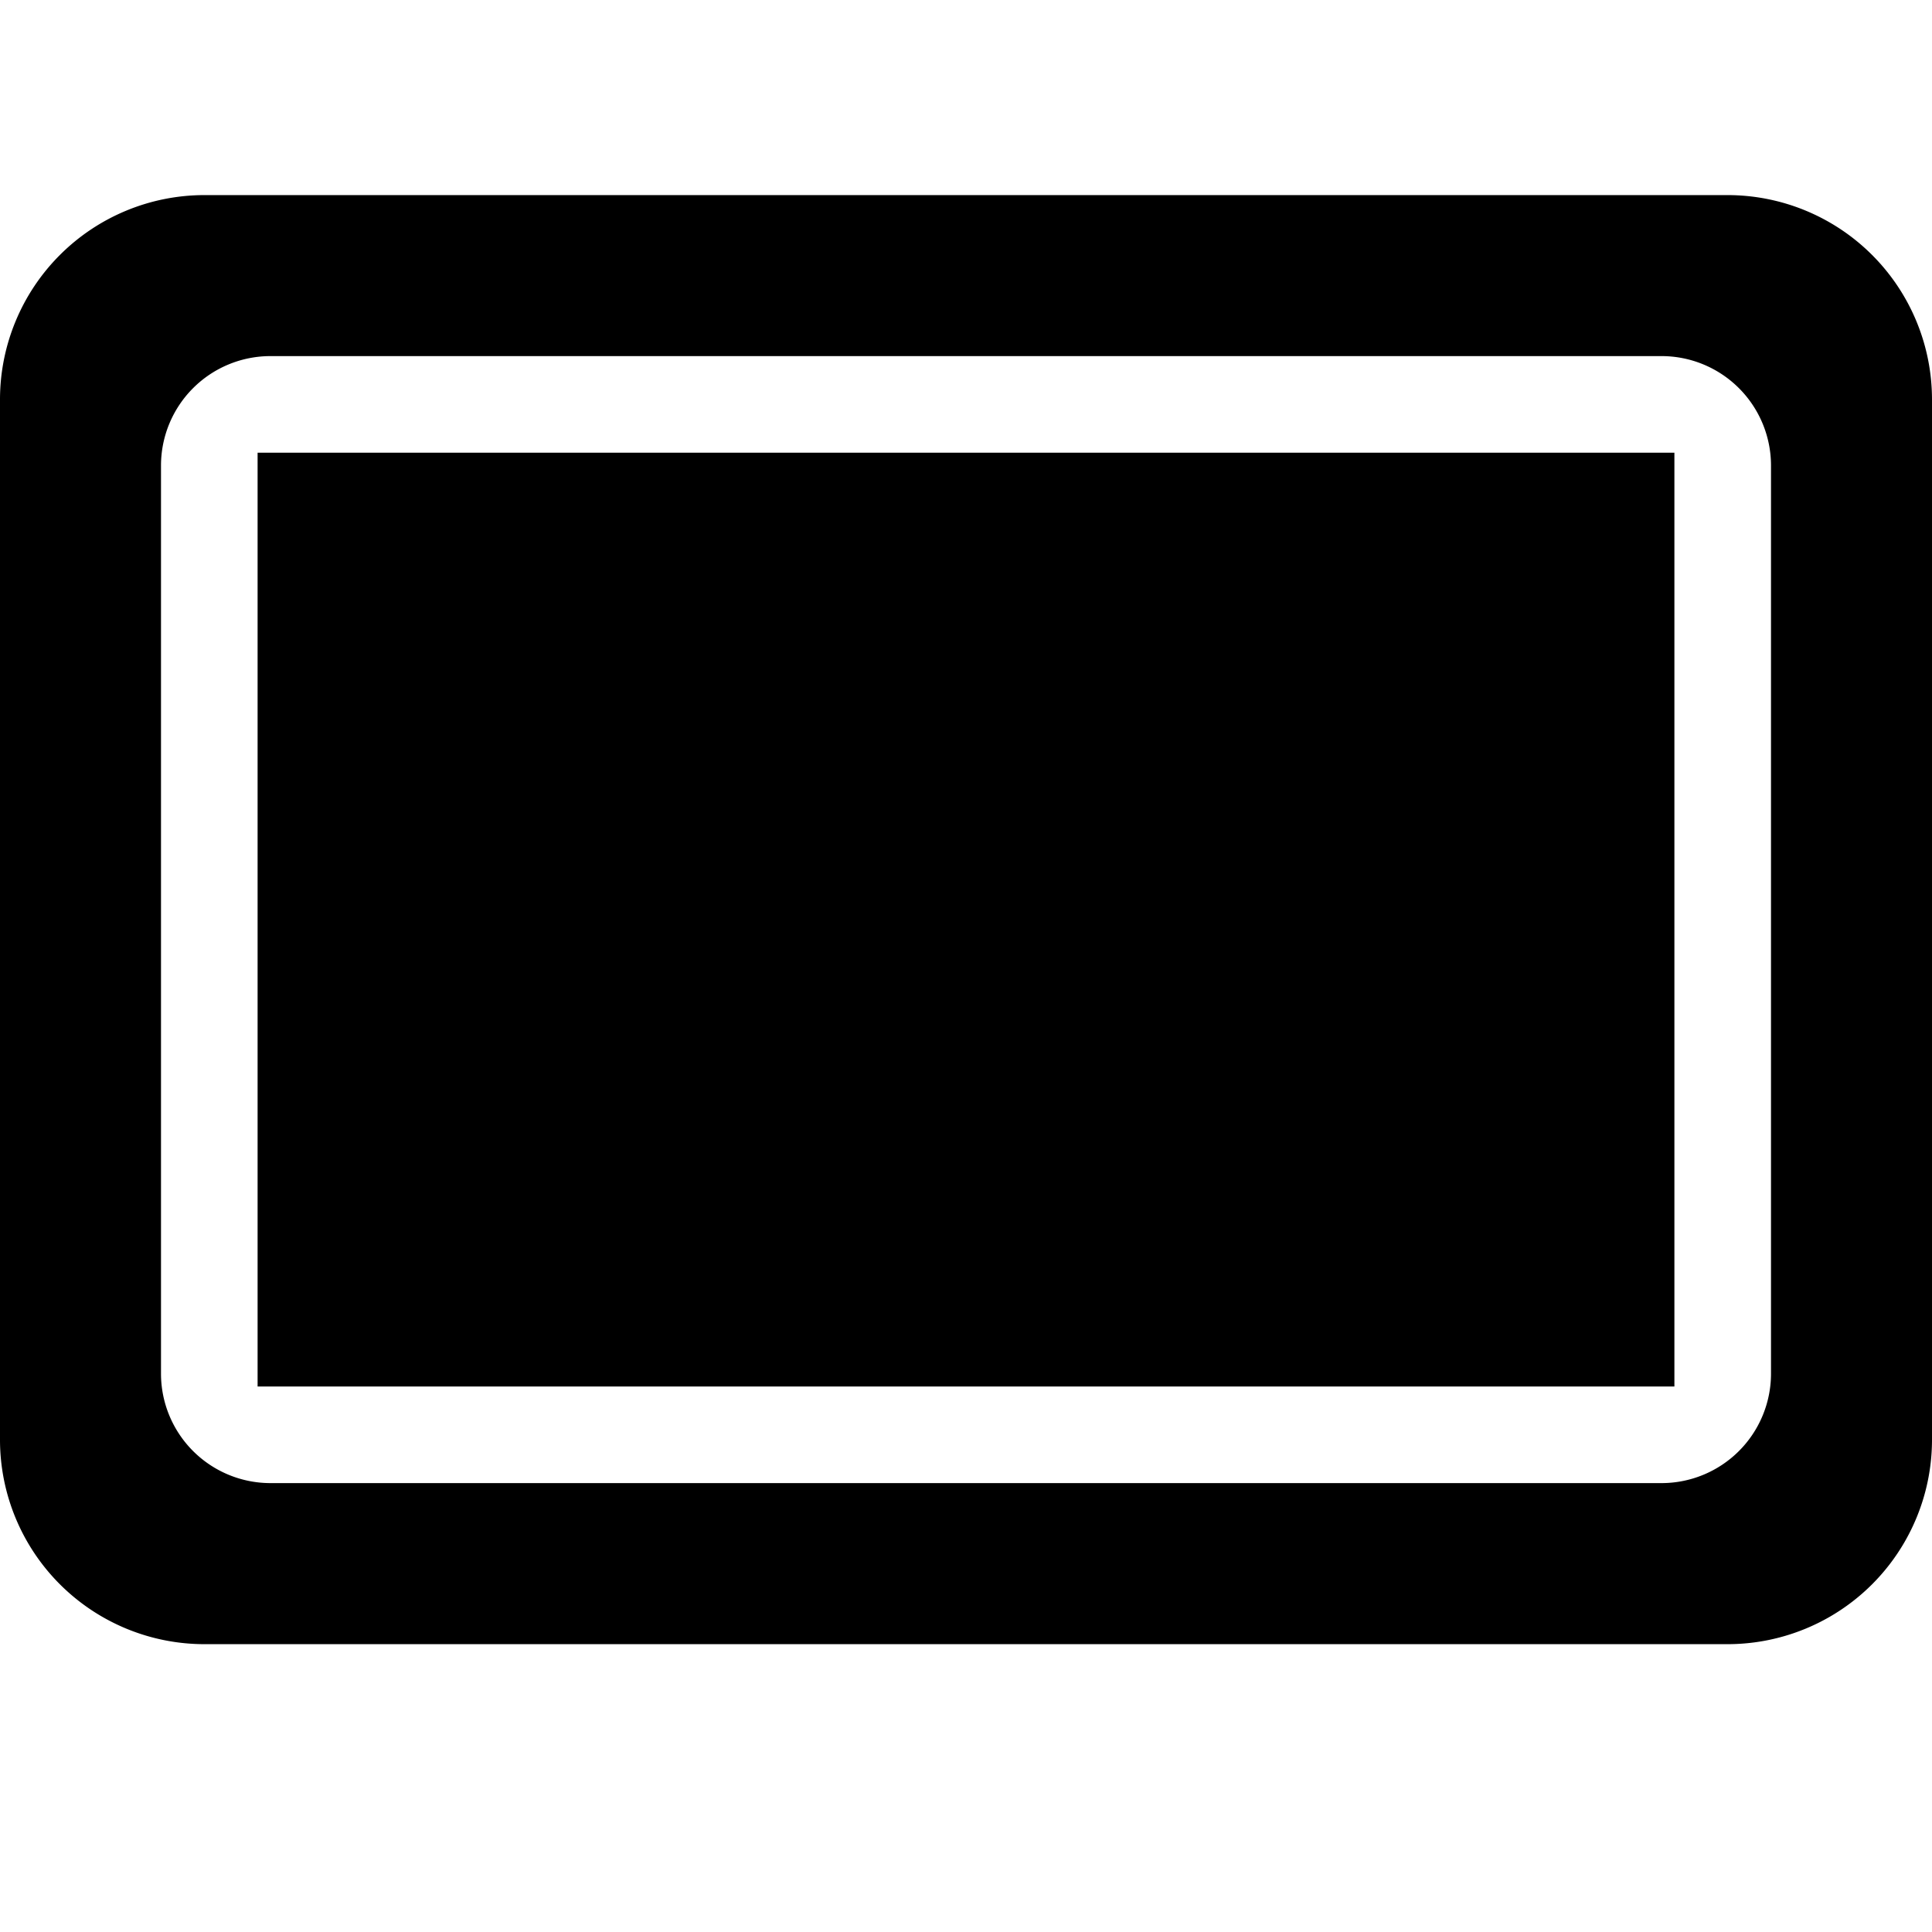 <svg id="圖層_1" data-name="圖層 1" xmlns="http://www.w3.org/2000/svg" viewBox="0 0 120 120"><path d="M107.3,12.118H12.7A12.7,12.7,0,0,0,0,24.814V89.422a12.7,12.7,0,0,0,12.7,12.7H107.3a12.7,12.7,0,0,0,12.7-12.7V24.814A12.7,12.7,0,0,0,107.3,12.118Zm2.7,73.2a6.8,6.8,0,0,1-6.8,6.8H16.8a6.8,6.8,0,0,1-6.8-6.8v-56.4a6.8,6.8,0,0,1,6.8-6.8h86.4a6.8,6.8,0,0,1,6.8,6.8Z"/><rect x="16" y="28.118" width="88" height="58"/></svg>